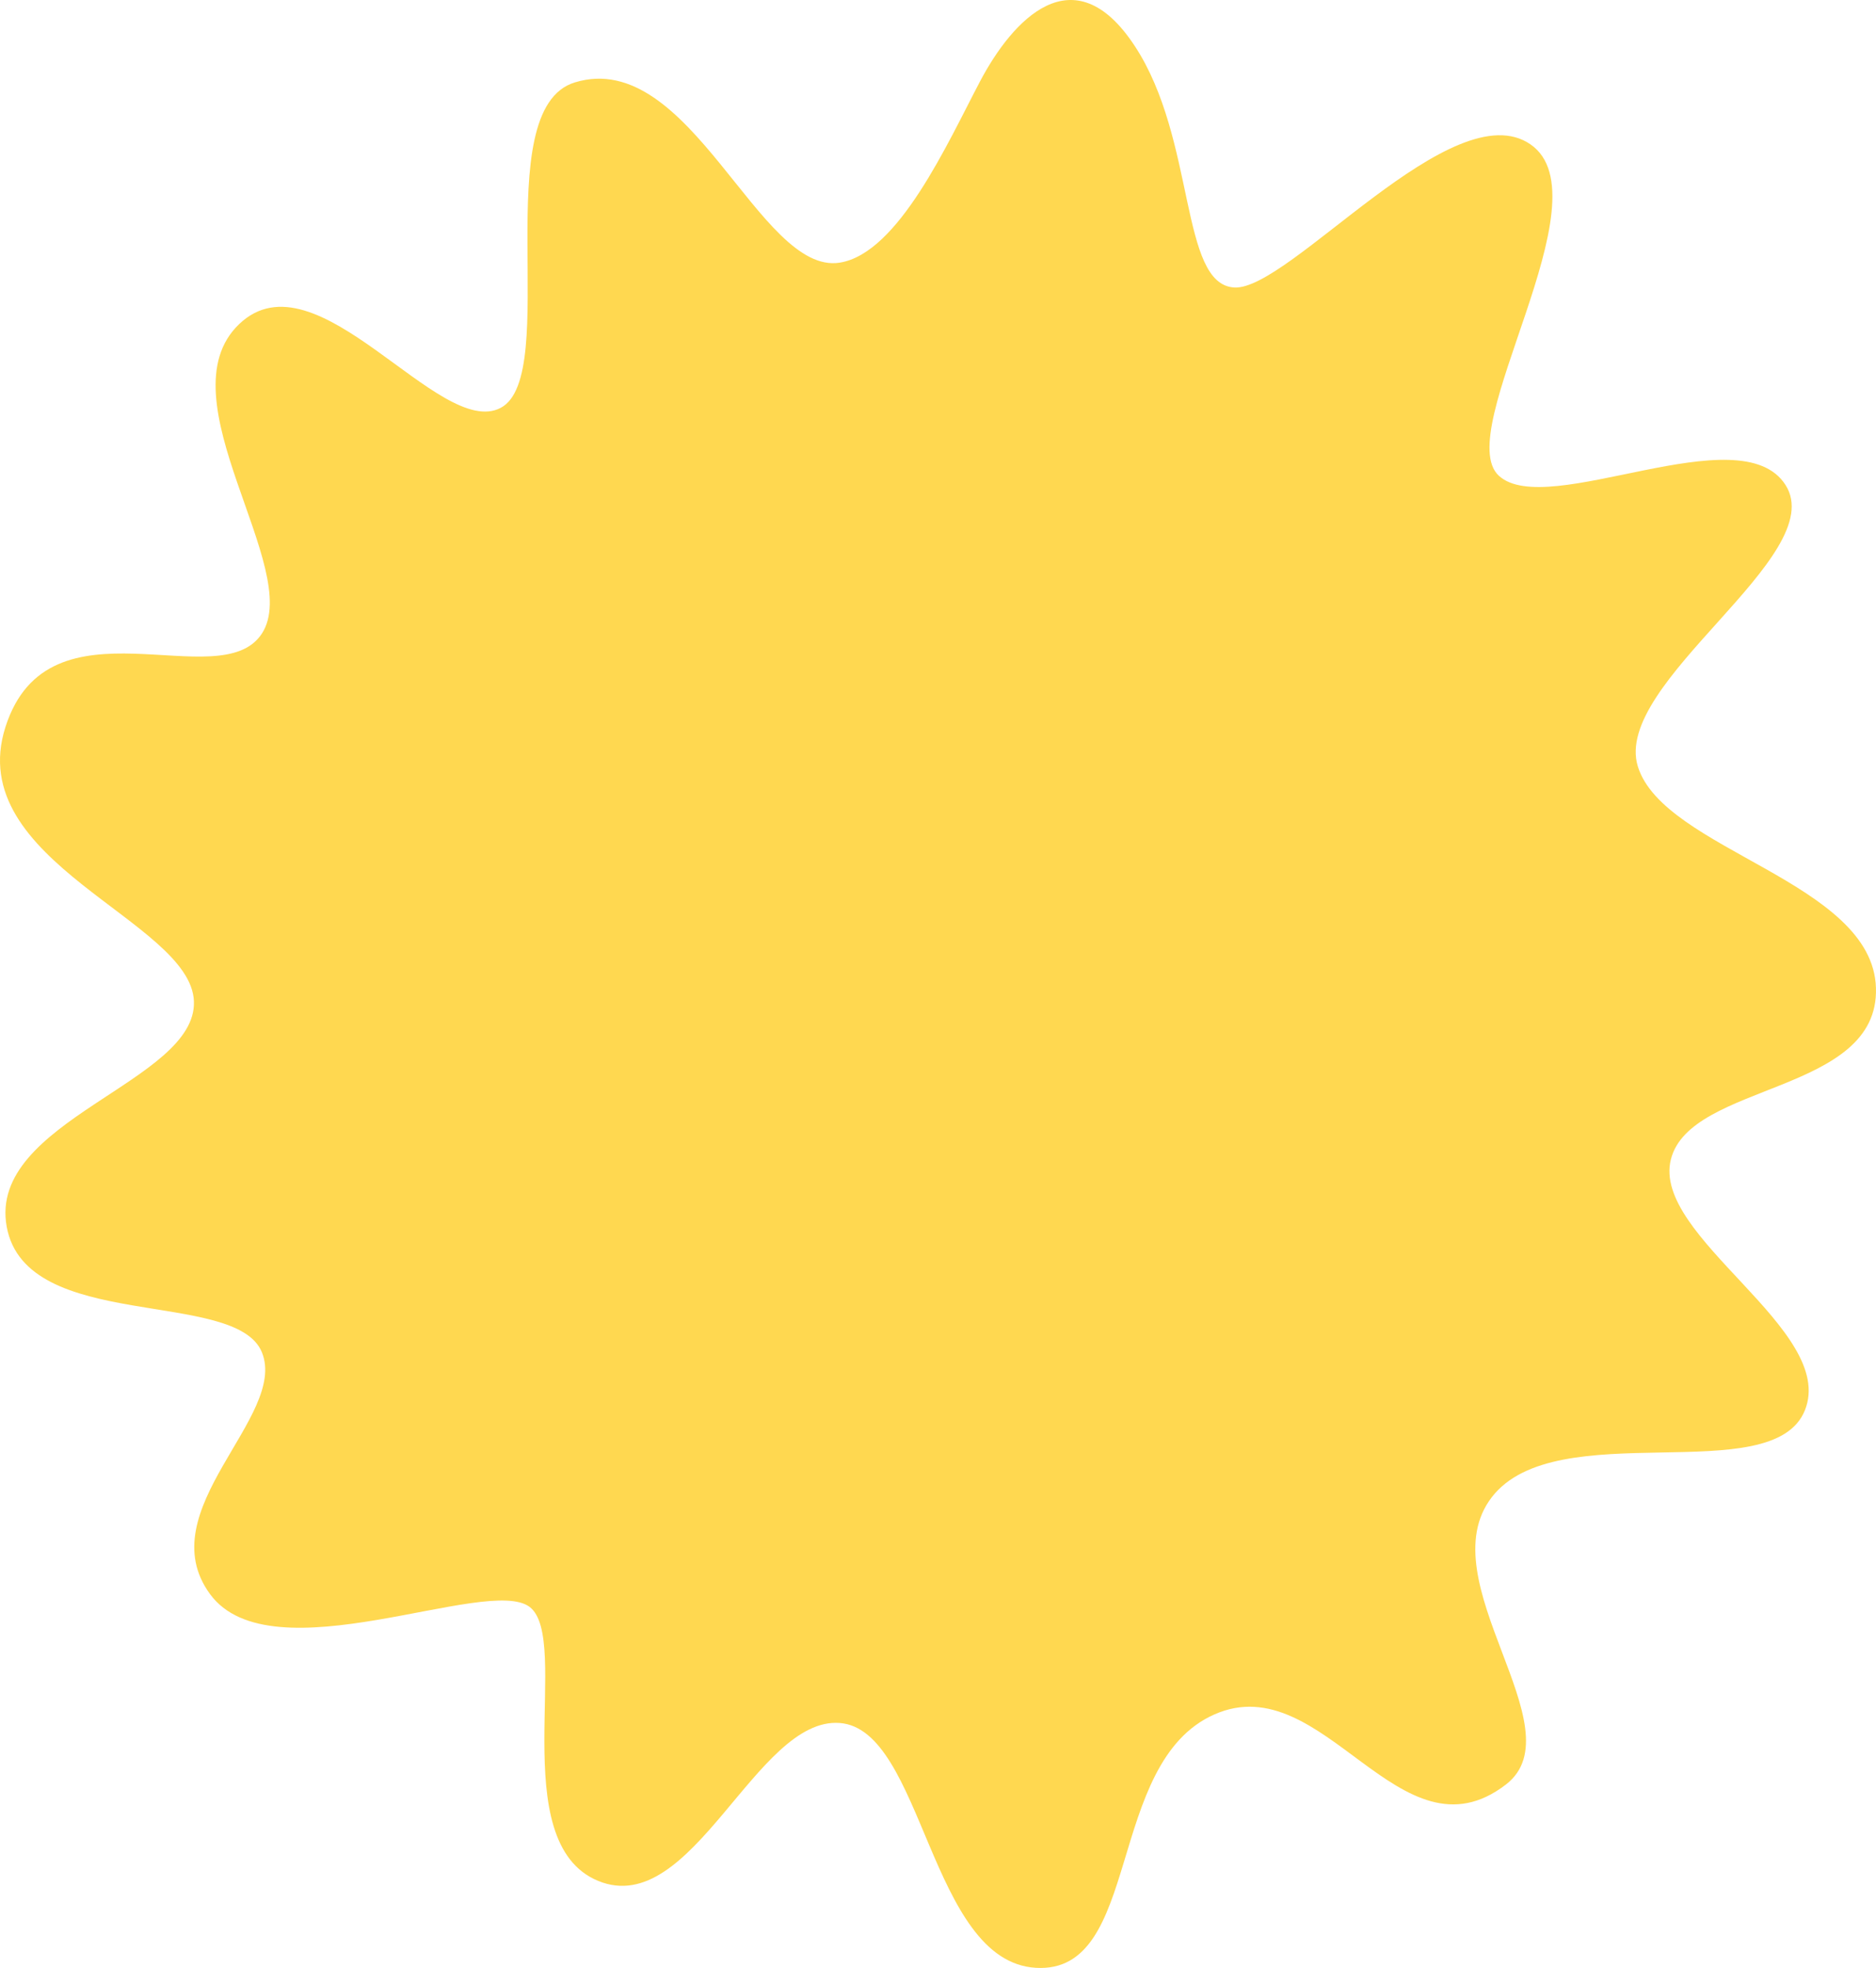 <?xml version="1.0" encoding="UTF-8"?> <svg xmlns="http://www.w3.org/2000/svg" width="123" height="129" viewBox="0 0 123 129" fill="none"> <path d="M55.056 17.217C58.91 16.603 62.132 9.368 64.248 5.35C66.363 1.331 70.389 -3.105 74.407 3.025C78.433 9.155 77.334 18.641 80.926 18.846C84.525 19.058 95.267 5.947 100.35 9.466C105.434 12.986 95.103 28.282 98.276 31.188C101.449 34.093 114.109 27.145 117.069 31.793C120.029 36.442 105.688 44.741 107.385 50.241C109.083 55.741 122.792 57.787 122.997 64.76C123.21 71.733 110.821 70.931 109.55 76.005C108.279 81.08 120.455 87.161 118.34 92.44C116.224 97.719 102.039 92.652 97.808 98.144C93.578 103.636 103.474 113.326 98.735 116.976C91.773 122.337 86.821 109.209 79.63 112.377C72.439 115.544 74.907 129.4 67.921 128.991C60.935 128.582 60.558 113.359 55.056 112.942C49.554 112.524 45.414 125.832 39.223 123.295C33.041 120.758 37.485 107.45 34.73 105.338C31.975 103.227 17.798 109.987 13.772 104.495C9.746 99.004 18.88 92.873 17.174 88.65C15.469 84.427 1.71 87.382 0.439 80.409C-0.831 73.436 12.927 70.923 12.714 65.628C12.501 60.332 -2.48 56.535 0.357 47.655C3.194 38.783 14.436 45.756 17.174 41.525C19.913 37.301 10.599 26.097 15.682 21.244C20.766 16.39 28.81 28.847 32.827 26.735C36.853 24.624 31.86 7.158 37.698 5.399C45.274 3.099 49.768 18.06 55.056 17.217Z" fill="#FFD850"></path> </svg> 